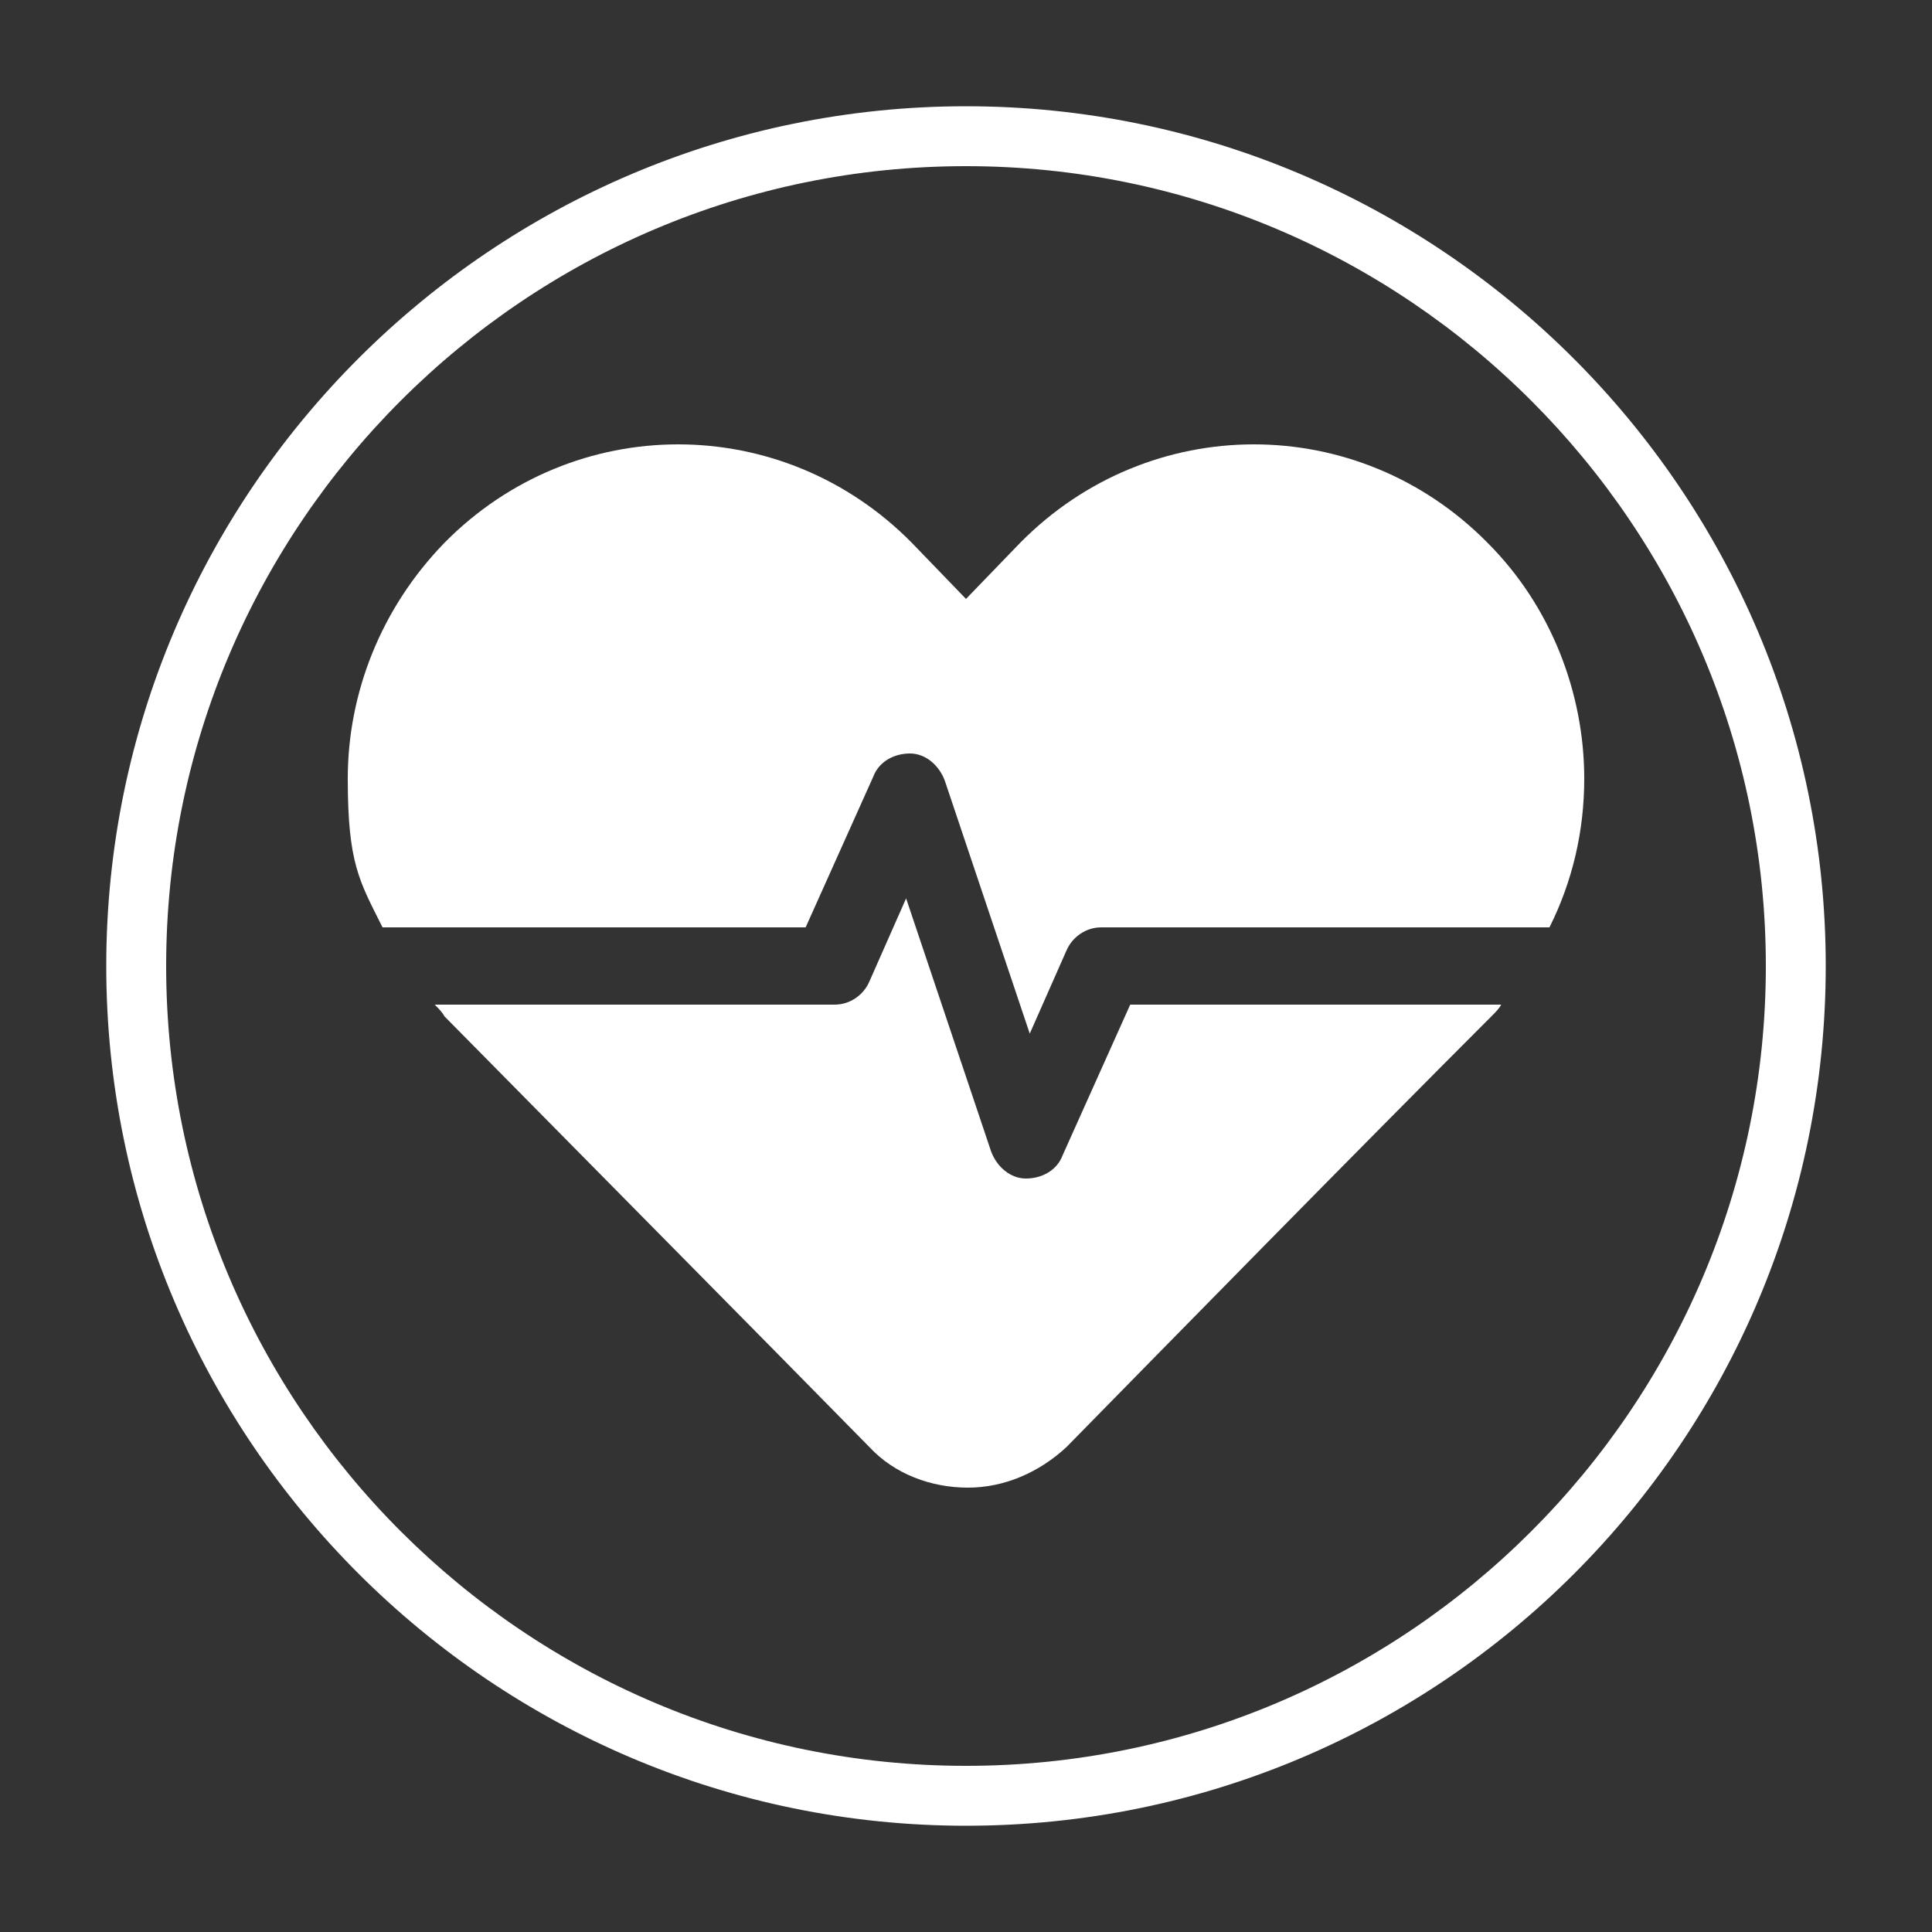 <?xml version="1.0" encoding="UTF-8"?>
<svg id="Livello_1" xmlns="http://www.w3.org/2000/svg" version="1.1" viewBox="0 0 100 100">
  <rect x="0" y="0" width="100" height="100" fill="#333333" stroke="none"/>
  <!-- Generator: Adobe Illustrator 29.8.2, SVG Export Plug-In . SVG Version: 2.1.1 Build 3)  -->
  <defs>
    <style>
      .st0 {
        fill-rule: evenodd;
      }

      .st0, .st1 {
        fill: #fff;
      }

      .st1 {
        stroke: #fff;
        stroke-miterlimit: 10;
      }
    </style>
  </defs>
  <path class="st1" d="M50,94c-24.2,0-44-19.7-44-44S25.8,6,50,6s44,19.7,44,44-19.7,44-44,44ZM50,8.1c-23.1,0-41.9,18.8-41.9,41.9s18.8,41.9,41.9,41.9,41.9-18.8,41.9-41.9S73.1,8.1,50,8.1Z"/>
  <path class="st0" d="M22.5,52c.2.2.4.4.5.6,7,7.1,16.8,17,22,22.3,1.3,1.4,3.2,2.1,5.1,2.1s3.7-.8,5.1-2.1c5.2-5.3,14.9-15.2,22-22.3.2-.2.4-.4.5-.6h-19.2l-3.5,7.8c-.3.8-1.1,1.2-1.9,1.2-.8,0-1.5-.6-1.8-1.4l-4.4-13.1-1.9,4.3c-.3.7-1,1.2-1.8,1.2h-20.5ZM19.8,48h21.9l3.5-7.8c.3-.8,1.1-1.2,1.9-1.2.8,0,1.5.6,1.8,1.4l4.4,13.1,1.9-4.3c.3-.7,1-1.2,1.8-1.2h23.2c1.2-2.4,1.8-5,1.8-7.7,0-4.4-1.7-8.9-5-12.2-6.7-6.8-17.5-6.8-24.2,0l-2.8,2.9-2.8-2.9c-6.7-6.8-17.5-6.8-24.2,0-3.3,3.4-5,7.8-5,12.2s.6,5.3,1.8,7.7Z"/>
</svg>